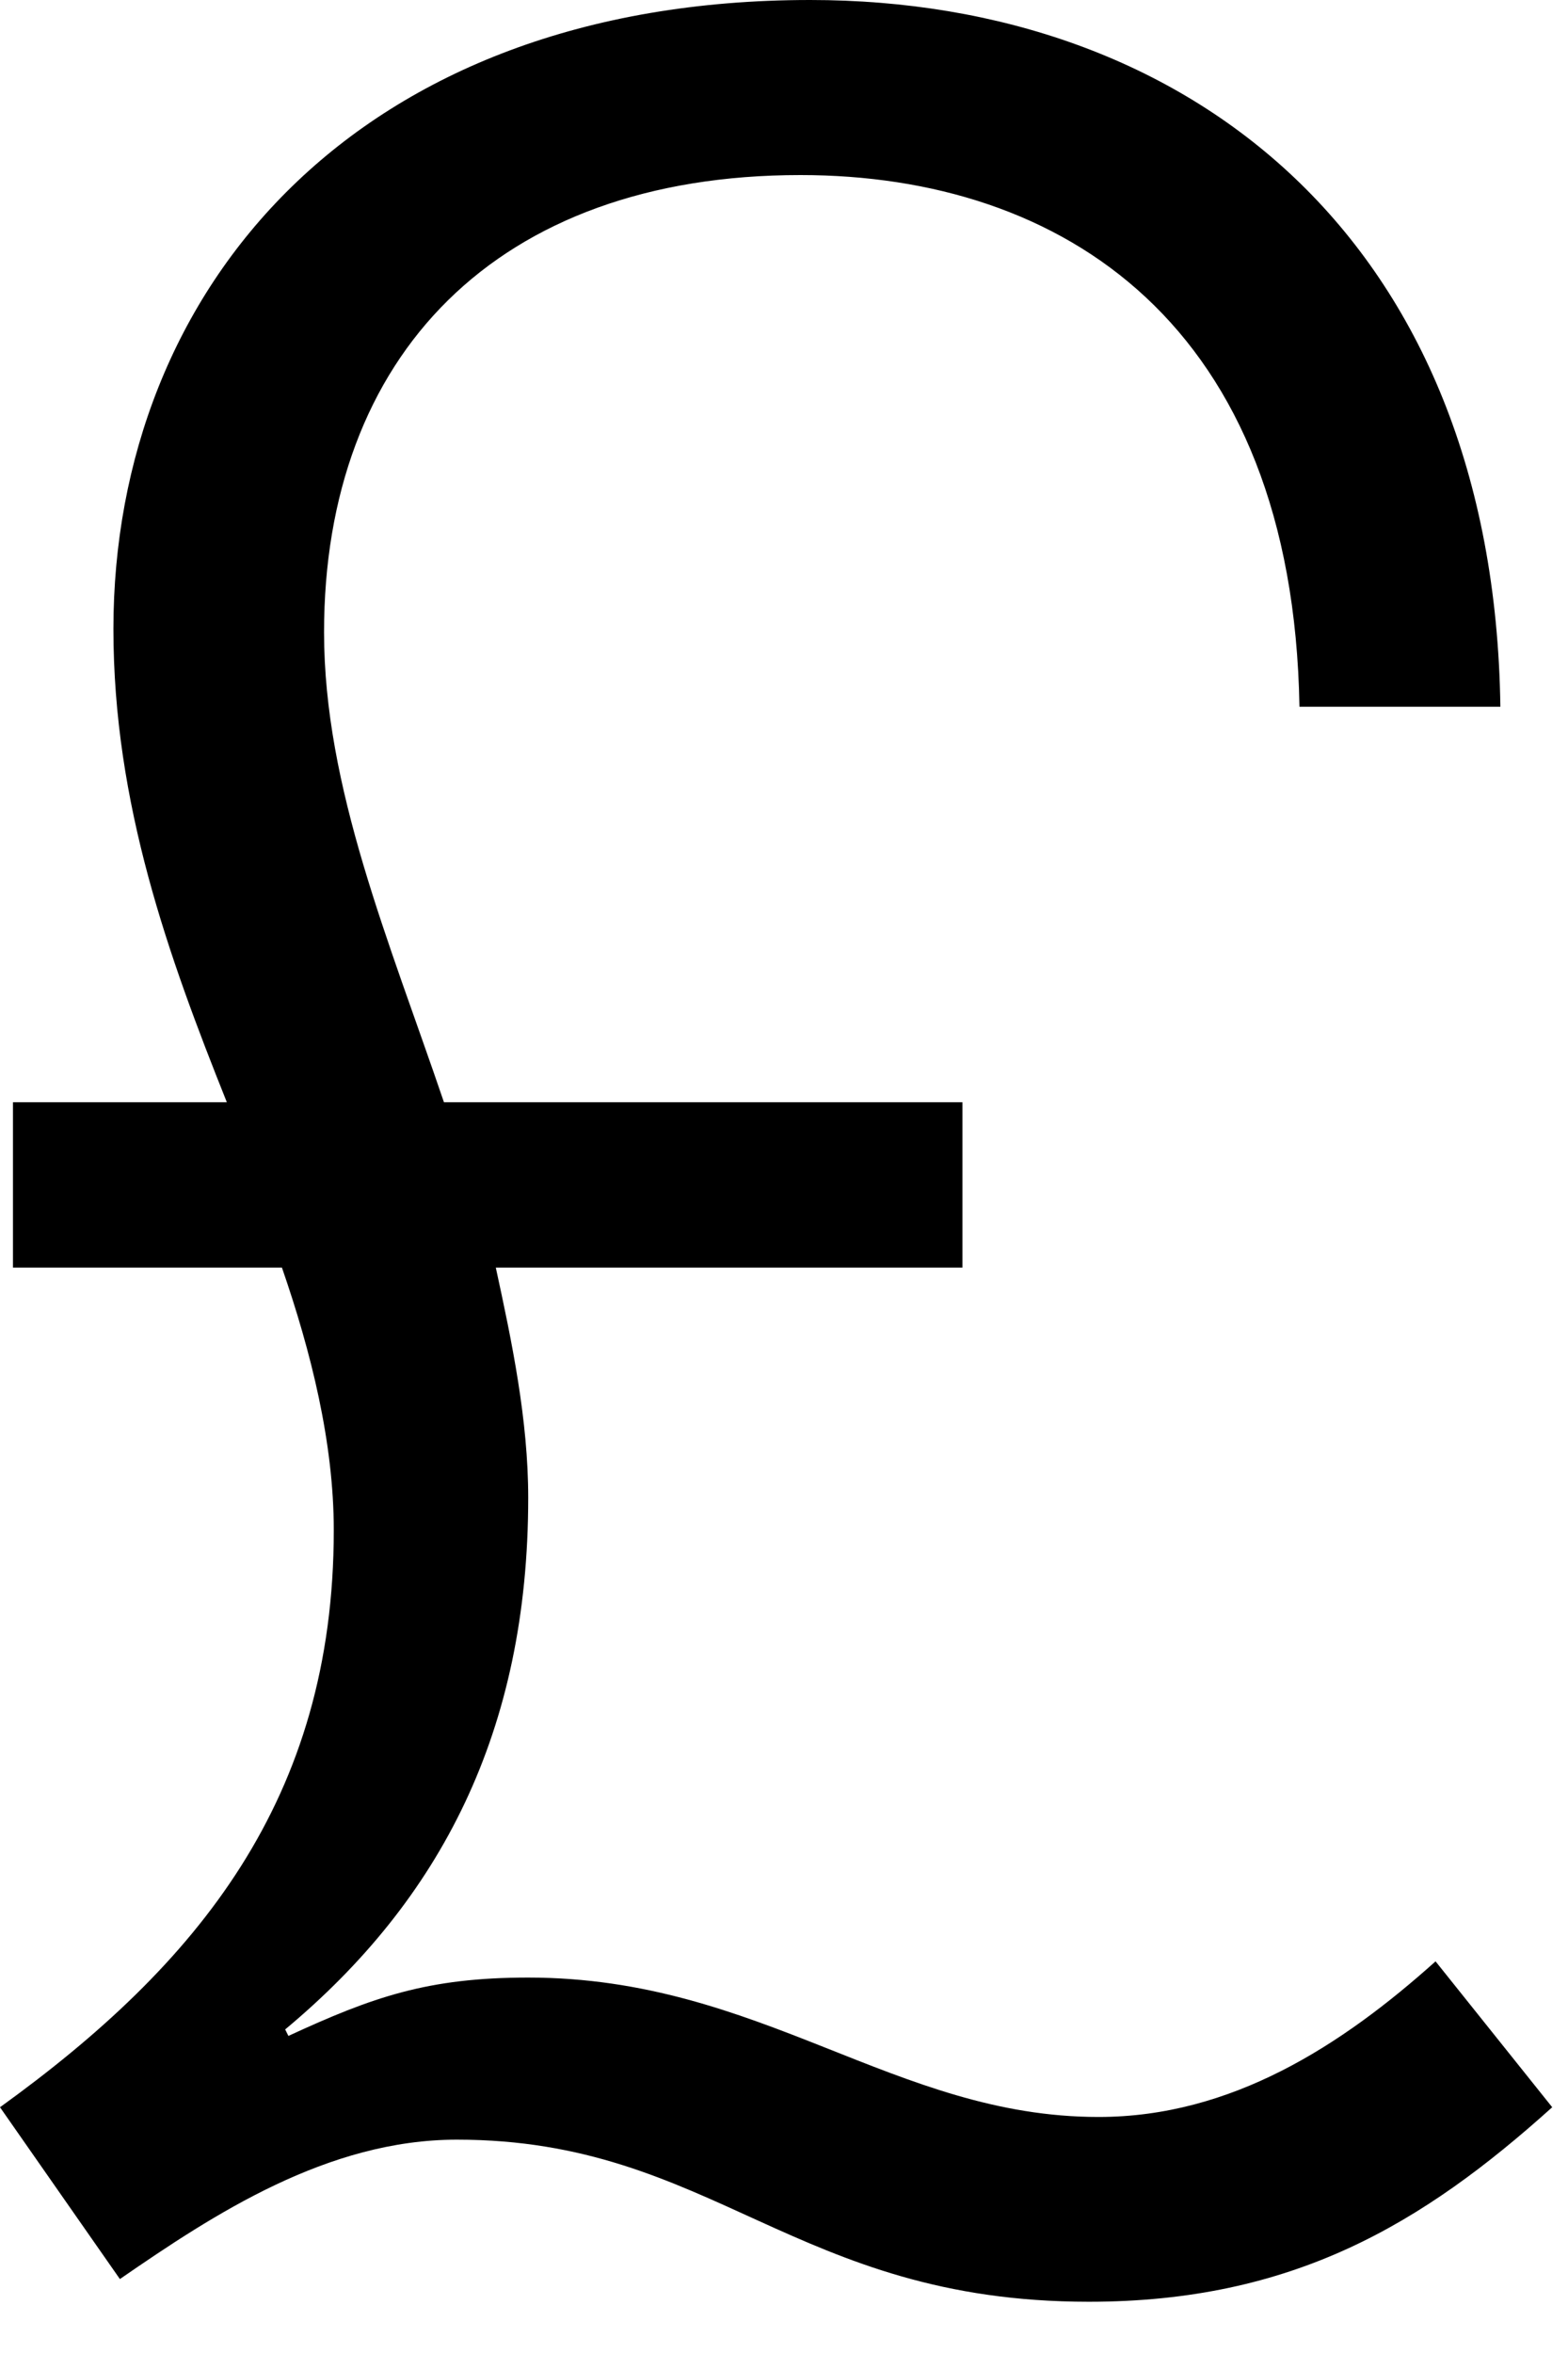 <svg width="30" height="45" viewBox="0 0 30 45" fill="none" xmlns="http://www.w3.org/2000/svg">
<path d="M20.832 44.02C15.19 44.02 13.64 40.92 8.742 40.92C6.262 40.92 4.092 42.346 2.294 43.586L0 40.3C3.782 37.572 6.386 34.41 6.386 29.264C6.386 27.59 5.952 25.854 5.394 24.242H0.248V21.08H4.34C3.224 18.29 2.17 15.376 2.17 12.028C2.17 5.518 6.82 0 15.5 0C22.754 0 28.582 4.588 28.706 13.516H24.862C24.738 6.2 20.336 3.348 15.314 3.348C9.486 3.348 6.2 6.82 6.2 12.09C6.2 15.066 7.44 17.98 8.494 21.08H18.414V24.242H9.486C9.796 25.668 10.106 27.156 10.106 28.644C10.106 33.108 8.432 36.332 5.456 38.812L5.518 38.936C7.13 38.192 8.184 37.82 10.106 37.82C14.57 37.82 17.112 40.486 21.018 40.486C23.56 40.486 25.668 39.122 27.466 37.51L29.698 40.3C27.218 42.532 24.738 44.02 20.832 44.02Z" fill="black"/>
</svg>
